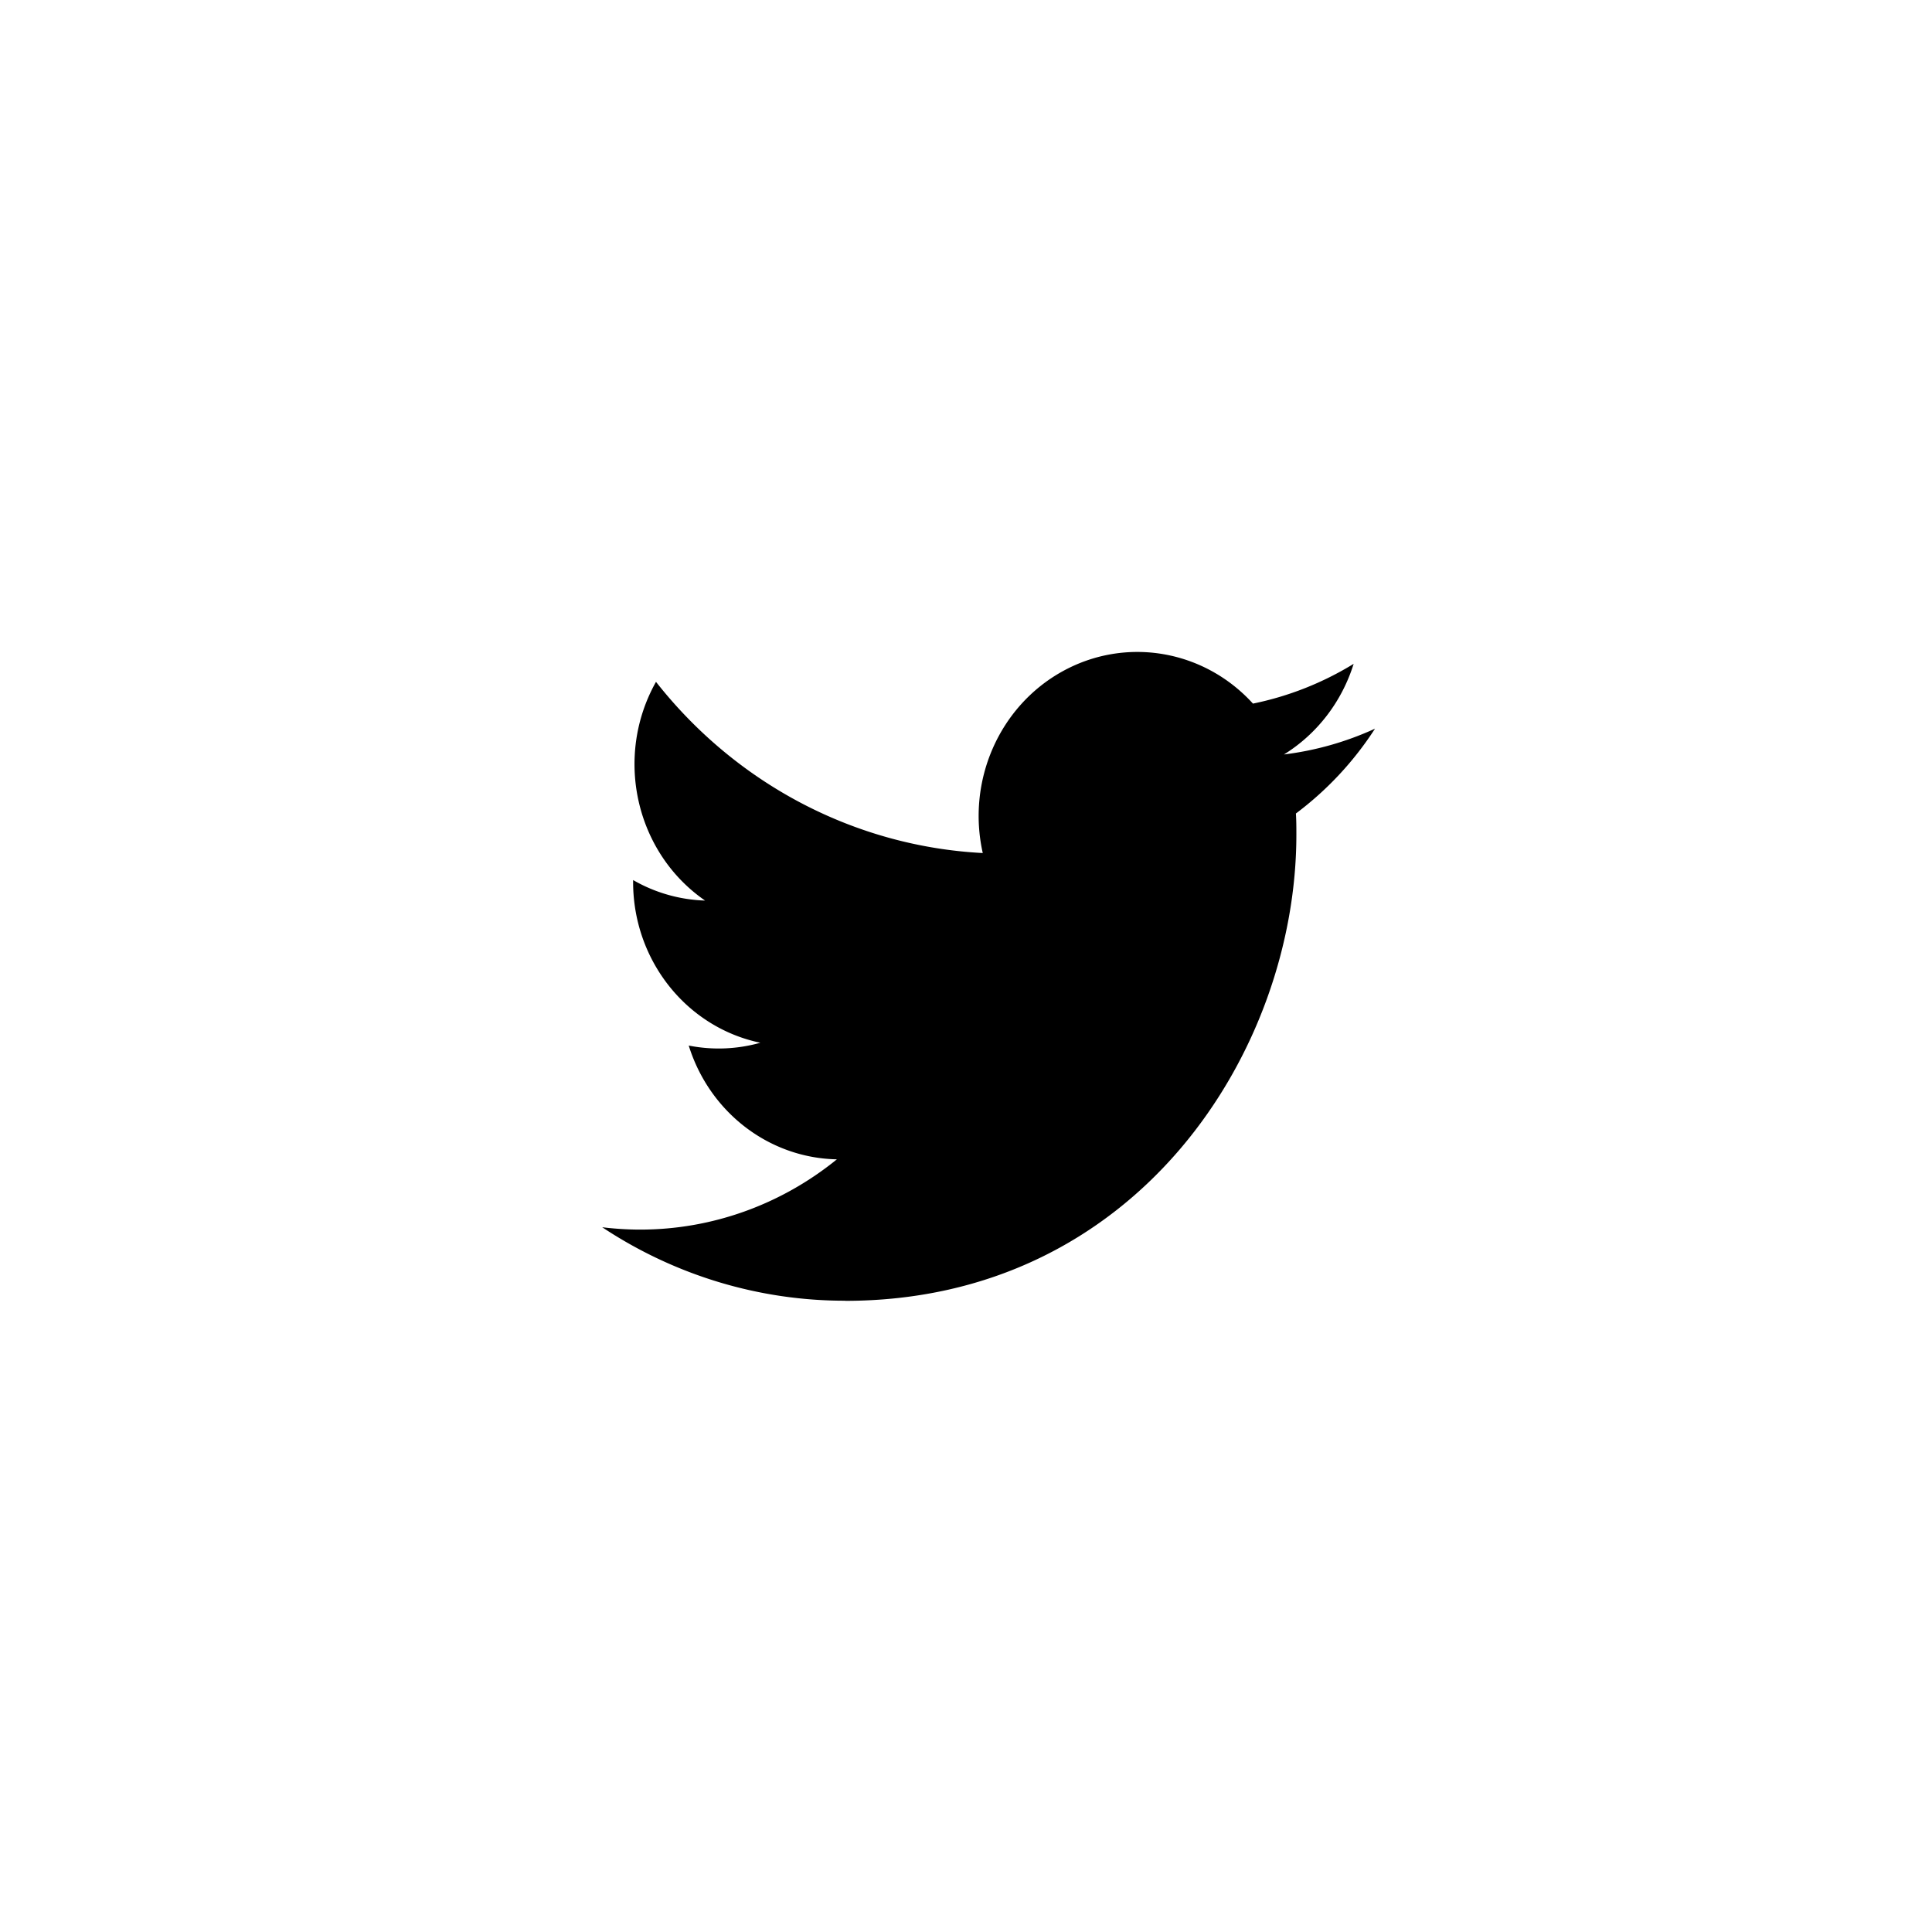 <svg xmlns="http://www.w3.org/2000/svg" width="130" height="130" viewBox="0 0 130 130">
    <path fill="#000" fill-rule="evenodd" d="M56.874 87.53c19.623 0 30.356-16.799 30.356-31.367 0-.477 0-.952-.031-1.425a22.123 22.123 0 0 0 5.322-5.707 20.761 20.761 0 0 1-6.127 1.735c2.227-1.378 3.894-3.545 4.69-6.098a20.967 20.967 0 0 1-6.775 2.676c-3.307-3.634-8.561-4.523-12.817-2.17-4.257 2.354-6.455 7.366-5.364 12.225-8.578-.445-16.57-4.631-21.988-11.519-2.831 5.038-1.385 11.482 3.303 14.717a10.33 10.33 0 0 1-4.842-1.38v.14c.002 5.248 3.581 9.767 8.56 10.807-1.571.442-3.22.507-4.818.189 1.398 4.49 5.403 7.567 9.968 7.656-3.778 3.068-8.445 4.733-13.25 4.728a21.026 21.026 0 0 1-2.54-.159c4.88 3.235 10.556 4.952 16.353 4.944"/>
</svg>
